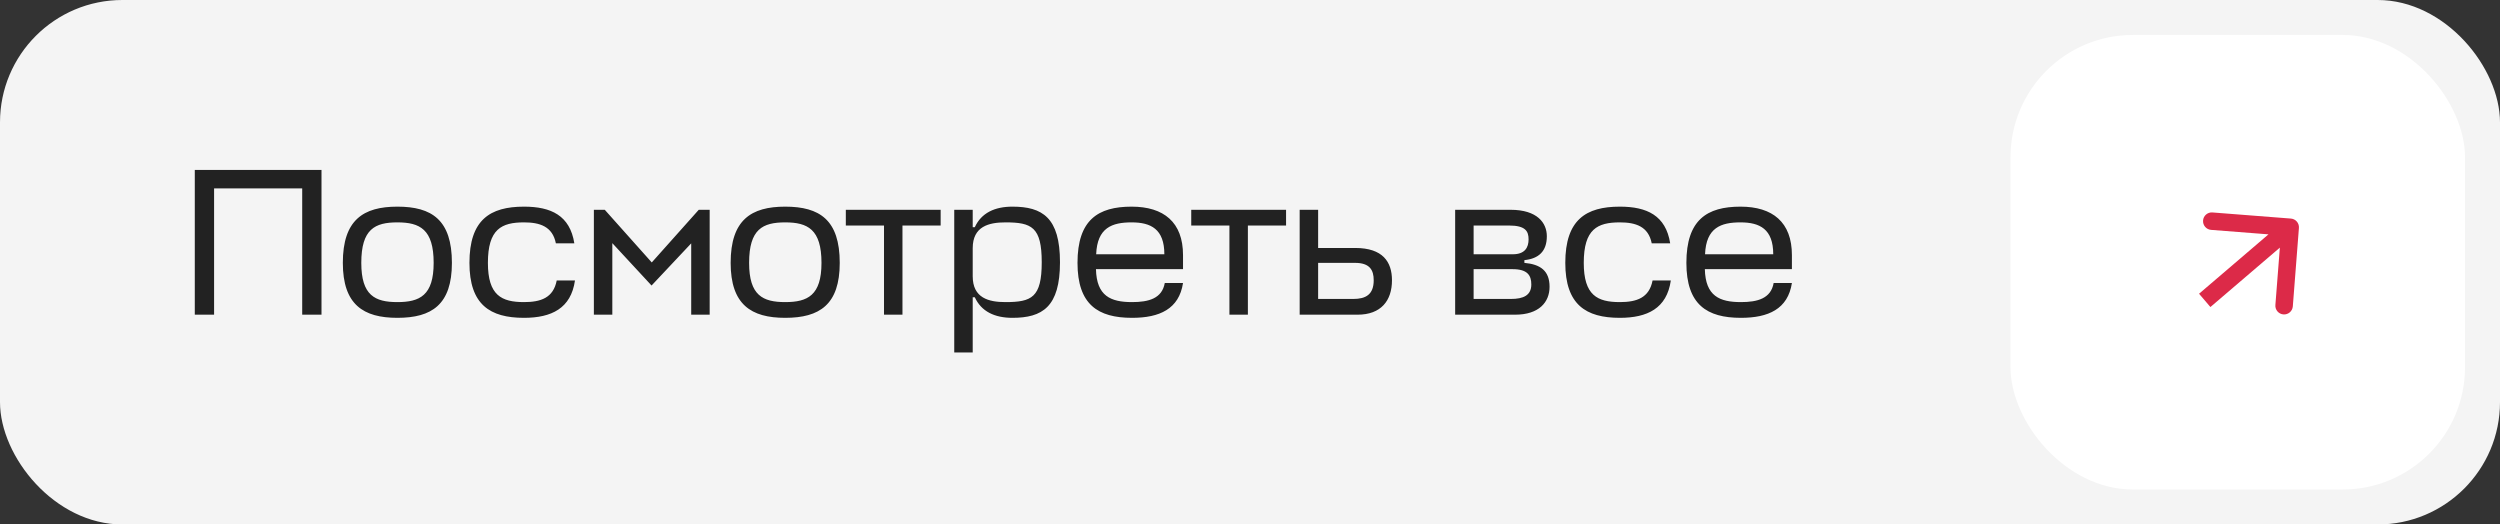 <?xml version="1.0" encoding="UTF-8"?> <svg xmlns="http://www.w3.org/2000/svg" width="143" height="30" viewBox="0 0 143 30" fill="none"><rect x="0" y="0" width="143" height="30" fill="#333333" stroke="none"/><rect width="143" height="30" rx="7" fill="#F4F4F4"></rect><rect x="115" y="2" width="26" height="26" rx="7" fill="white"></rect><path d="M18.39 18H17.286V10.776H12.246V18H11.142V9.72H18.39V18ZM22.73 17.28C24.014 17.28 24.805 16.896 24.805 15.036C24.805 13.116 24.014 12.72 22.73 12.72C21.445 12.72 20.666 13.104 20.666 15.036C20.666 16.896 21.445 17.28 22.73 17.28ZM22.73 11.82C24.698 11.82 25.849 12.576 25.849 15.036C25.849 17.424 24.698 18.18 22.73 18.18C20.785 18.18 19.61 17.424 19.61 15.036C19.61 12.576 20.785 11.82 22.73 11.82ZM32.888 16.044C32.66 17.64 31.544 18.18 29.972 18.18C28.028 18.18 26.852 17.424 26.852 15.036C26.852 12.576 28.028 11.82 29.972 11.82C31.52 11.82 32.6 12.324 32.852 13.92H31.796C31.604 12.948 30.872 12.72 29.972 12.72C28.688 12.72 27.908 13.104 27.908 15.036C27.908 16.896 28.688 17.28 29.972 17.28C30.932 17.28 31.652 17.04 31.844 16.044H32.888ZM35.025 13.908V18H33.969V12H34.593L37.281 15.012L39.969 12H40.593V18H39.537V13.92L37.269 16.332L35.025 13.908ZM44.913 17.28C46.197 17.28 46.989 16.896 46.989 15.036C46.989 13.116 46.197 12.72 44.913 12.72C43.629 12.72 42.849 13.104 42.849 15.036C42.849 16.896 43.629 17.28 44.913 17.28ZM44.913 11.82C46.881 11.82 48.033 12.576 48.033 15.036C48.033 17.424 46.881 18.18 44.913 18.18C42.969 18.18 41.793 17.424 41.793 15.036C41.793 12.576 42.969 11.82 44.913 11.82ZM53.805 12V12.9H51.621V18H50.565V12.9H48.381V12H53.805ZM57.907 18.18C56.899 18.18 56.131 17.82 55.759 17.004H55.639V20.16H54.583V12H55.639V12.996H55.759C56.131 12.18 56.899 11.82 57.907 11.82C59.623 11.82 60.631 12.444 60.631 15C60.631 17.556 59.623 18.18 57.907 18.18ZM57.511 12.72C56.563 12.72 55.639 12.948 55.639 14.196V15.804C55.639 17.052 56.563 17.28 57.511 17.28C59.011 17.28 59.587 17.016 59.587 15C59.587 12.984 59.011 12.72 57.511 12.72ZM67.669 15.396H62.689C62.725 16.932 63.529 17.28 64.753 17.28C65.701 17.28 66.469 17.076 66.625 16.188H67.669C67.441 17.676 66.325 18.18 64.753 18.18C62.809 18.18 61.633 17.424 61.633 15.036C61.633 12.576 62.809 11.82 64.729 11.82C66.565 11.82 67.669 12.708 67.669 14.592V15.396ZM64.729 12.72C63.613 12.72 62.761 13.02 62.701 14.544H66.601C66.601 13.104 65.833 12.72 64.729 12.72ZM73.563 12V12.9H71.379V18H70.323V12.9H68.139V12H73.563ZM77.52 14.184C79.093 14.184 79.621 14.976 79.621 16.032C79.621 17.196 78.996 18 77.653 18H74.341V12H75.397V14.184H77.52ZM75.397 15.036V17.1H77.412C78.121 17.1 78.576 16.848 78.576 16.032C78.576 15.456 78.361 15.036 77.508 15.036H75.397ZM83.235 12H86.403C87.939 12 88.479 12.756 88.479 13.512C88.479 14.376 88.011 14.796 87.195 14.88V15.036C88.119 15.12 88.635 15.492 88.635 16.404C88.635 17.292 88.023 18 86.667 18H83.235V12ZM84.291 15.396V17.1H86.427C87.135 17.1 87.591 16.896 87.591 16.272C87.591 15.756 87.375 15.396 86.523 15.396H84.291ZM84.291 12.9V14.544H86.535C87.219 14.544 87.435 14.16 87.435 13.692C87.435 13.224 87.255 12.9 86.319 12.9H84.291ZM95.571 16.044C95.343 17.64 94.227 18.18 92.655 18.18C90.711 18.18 89.535 17.424 89.535 15.036C89.535 12.576 90.711 11.82 92.655 11.82C94.203 11.82 95.283 12.324 95.535 13.92H94.479C94.287 12.948 93.555 12.72 92.655 12.72C91.371 12.72 90.591 13.104 90.591 15.036C90.591 16.896 91.371 17.28 92.655 17.28C93.615 17.28 94.335 17.04 94.527 16.044H95.571ZM102.497 15.396H97.517C97.553 16.932 98.357 17.28 99.581 17.28C100.529 17.28 101.297 17.076 101.453 16.188H102.497C102.269 17.676 101.153 18.18 99.581 18.18C97.637 18.18 96.461 17.424 96.461 15.036C96.461 12.576 97.637 11.82 99.557 11.82C101.393 11.82 102.497 12.708 102.497 14.592V15.396ZM99.557 12.72C98.441 12.72 97.589 13.02 97.529 14.544H101.429C101.429 13.104 100.661 12.72 99.557 12.72Z" fill="#222222"></path><path d="M131.498 13.039C131.52 12.764 131.314 12.523 131.039 12.502L126.552 12.152C126.277 12.13 126.037 12.336 126.015 12.611C125.994 12.887 126.199 13.127 126.475 13.149L130.463 13.46L130.152 17.448C130.13 17.723 130.336 17.963 130.611 17.985C130.887 18.006 131.127 17.801 131.149 17.525L131.498 13.039ZM130.675 12.62L125.786 16.802L126.436 17.562L131.325 13.38L130.675 12.62Z" fill="#DC2A48"></path></svg> 